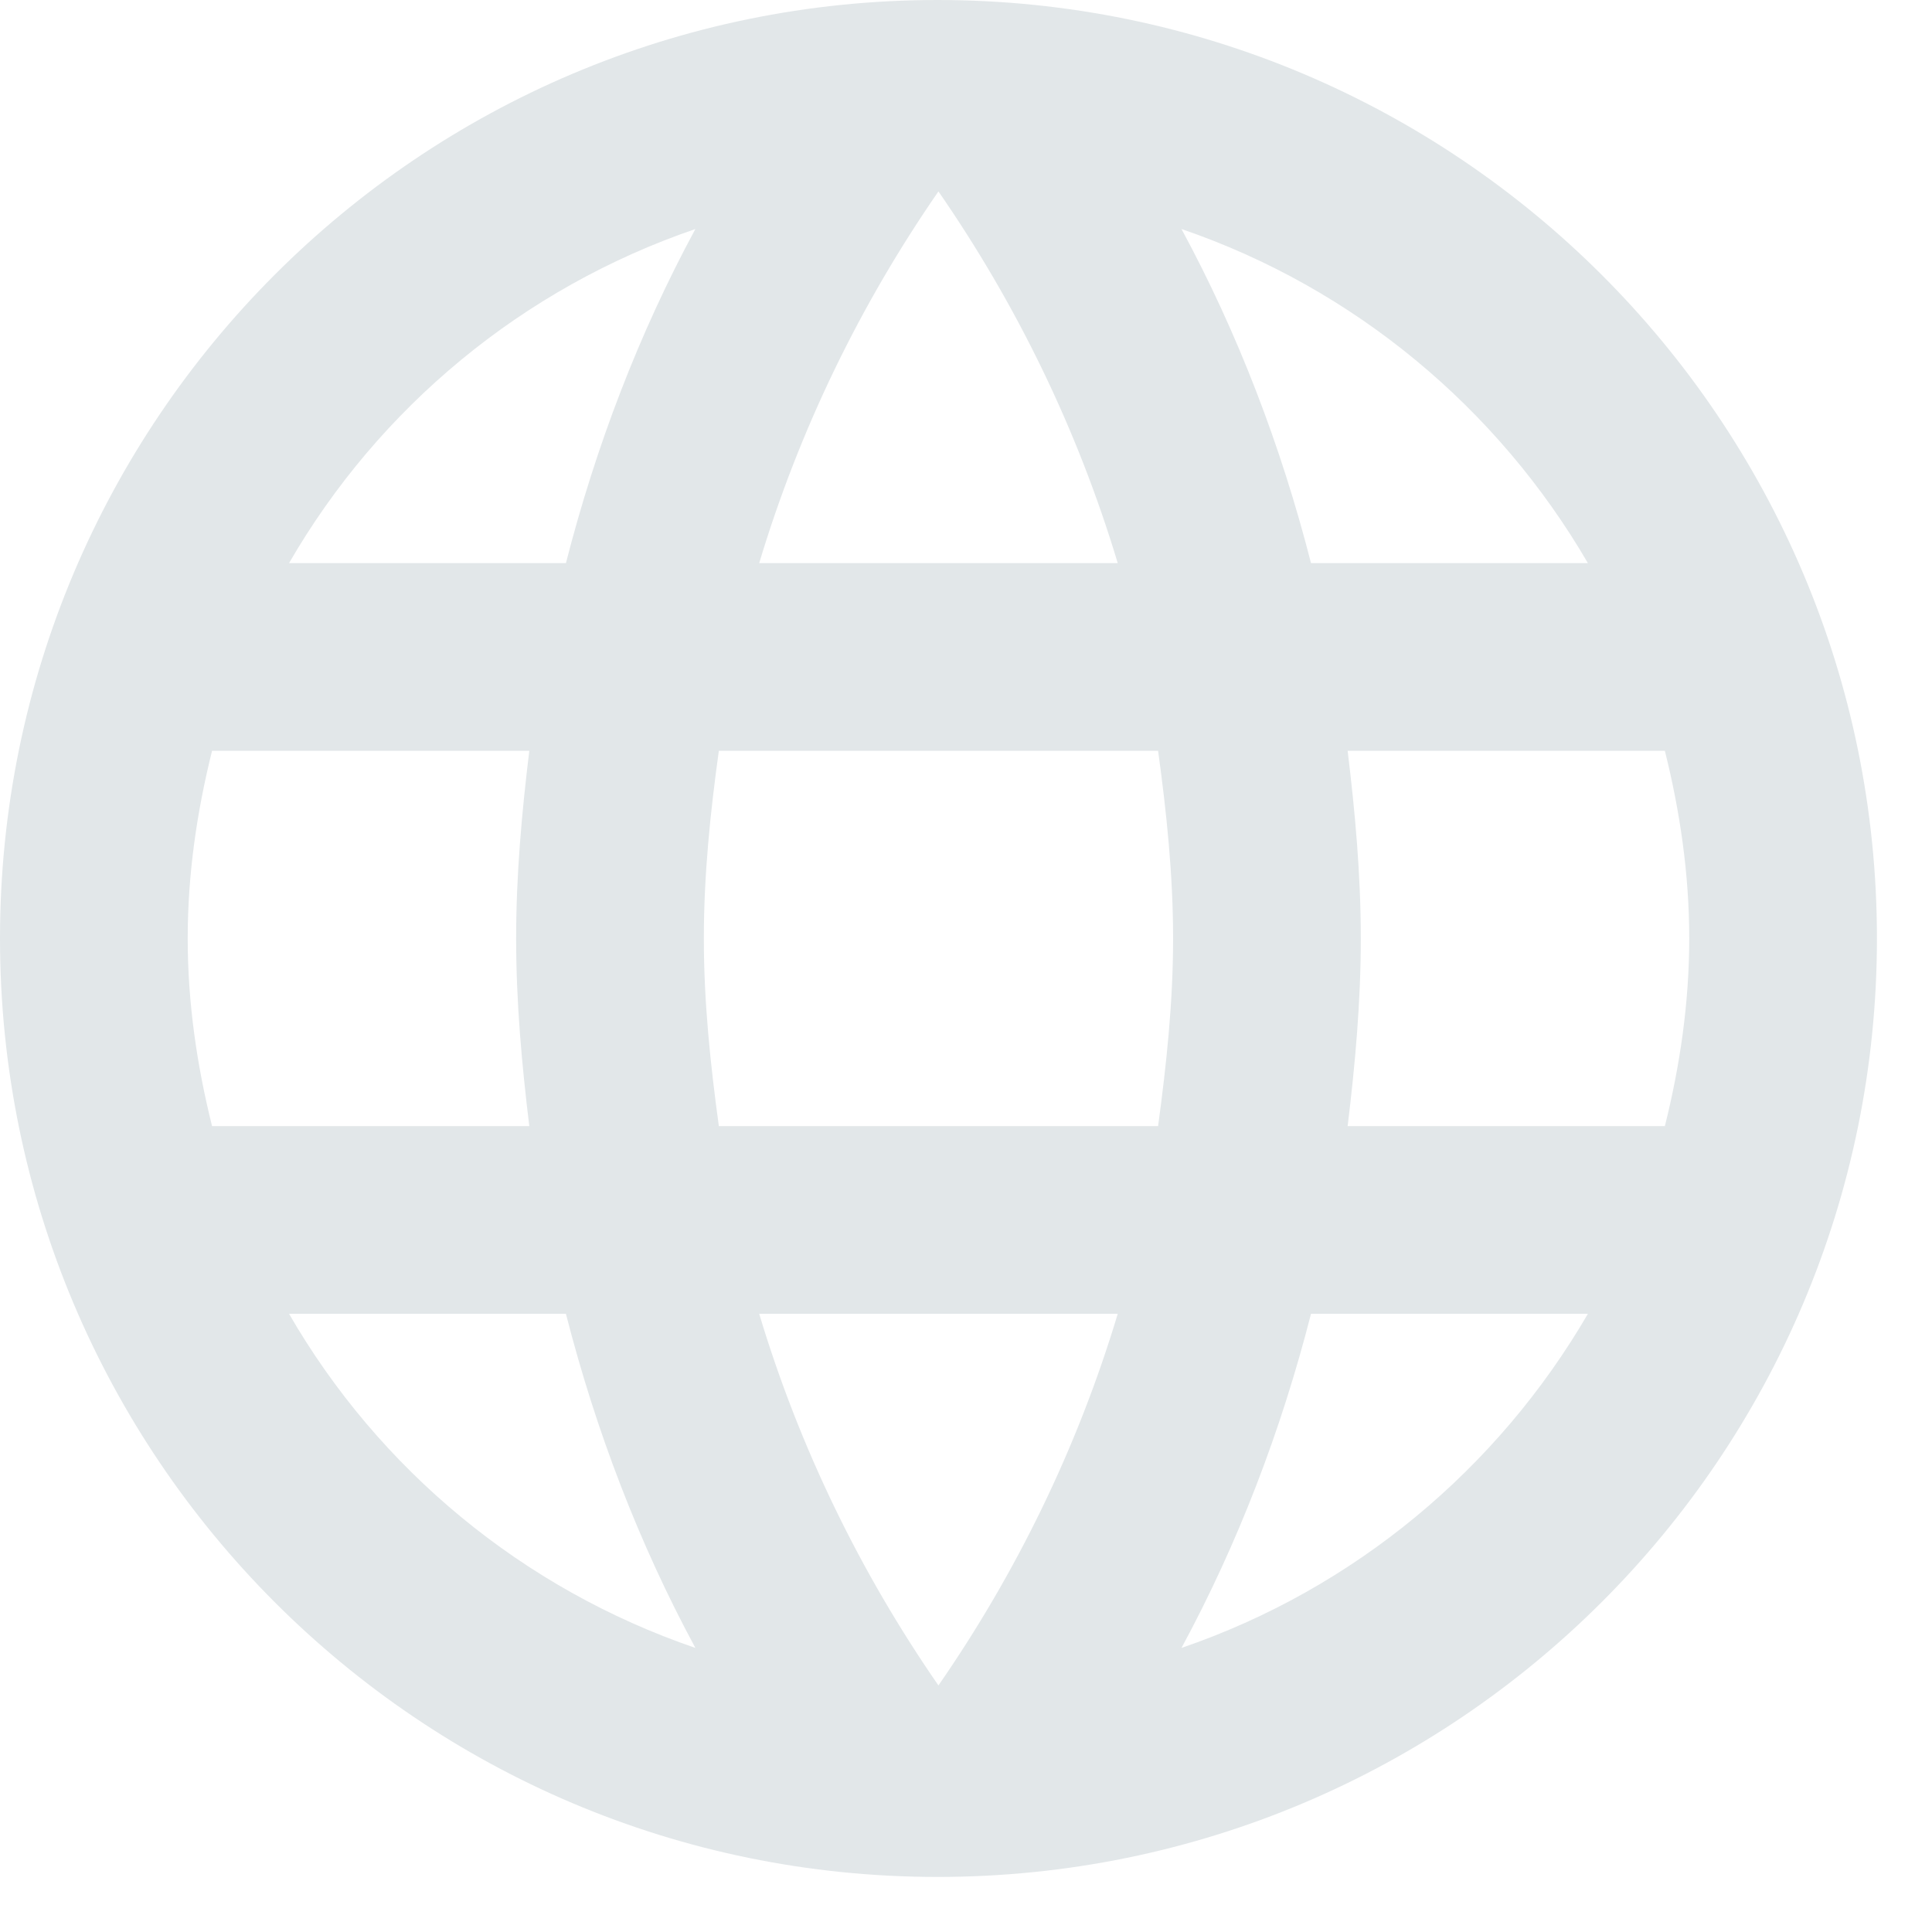 <svg width="26" height="26" viewBox="0 0 26 26" fill="none" xmlns="http://www.w3.org/2000/svg">
<path d="M12.617 0C5.645 0 0 5.658 0 12.629C0 19.601 5.645 25.259 12.617 25.259C19.601 25.259 25.259 19.601 25.259 12.629C25.259 5.658 19.601 0 12.617 0ZM21.369 7.578H17.643C17.239 5.999 16.658 4.483 15.9 3.082C18.224 3.877 20.157 5.494 21.369 7.578ZM12.629 2.576C13.678 4.092 14.499 5.772 15.042 7.578H10.217C10.76 5.772 11.581 4.092 12.629 2.576ZM2.854 15.155C2.652 14.347 2.526 13.501 2.526 12.629C2.526 11.758 2.652 10.912 2.854 10.104H7.123C7.022 10.937 6.946 11.771 6.946 12.629C6.946 13.488 7.022 14.322 7.123 15.155H2.854ZM3.89 17.681H7.616C8.02 19.26 8.601 20.775 9.358 22.177C7.035 21.382 5.102 19.778 3.89 17.681ZM7.616 7.578H3.89C5.102 5.481 7.035 3.877 9.358 3.082C8.601 4.483 8.02 5.999 7.616 7.578ZM12.629 22.682C11.581 21.167 10.76 19.487 10.217 17.681H15.042C14.499 19.487 13.678 21.167 12.629 22.682ZM15.585 15.155H9.674C9.56 14.322 9.472 13.488 9.472 12.629C9.472 11.771 9.56 10.924 9.674 10.104H15.585C15.698 10.924 15.787 11.771 15.787 12.629C15.787 13.488 15.698 14.322 15.585 15.155ZM15.9 22.177C16.658 20.775 17.239 19.26 17.643 17.681H21.369C20.157 19.765 18.224 21.382 15.9 22.177ZM18.136 15.155C18.237 14.322 18.313 13.488 18.313 12.629C18.313 11.771 18.237 10.937 18.136 10.104H22.405C22.607 10.912 22.733 11.758 22.733 12.629C22.733 13.501 22.607 14.347 22.405 15.155H18.136Z" fill="#E2E7E9"/>
</svg>
